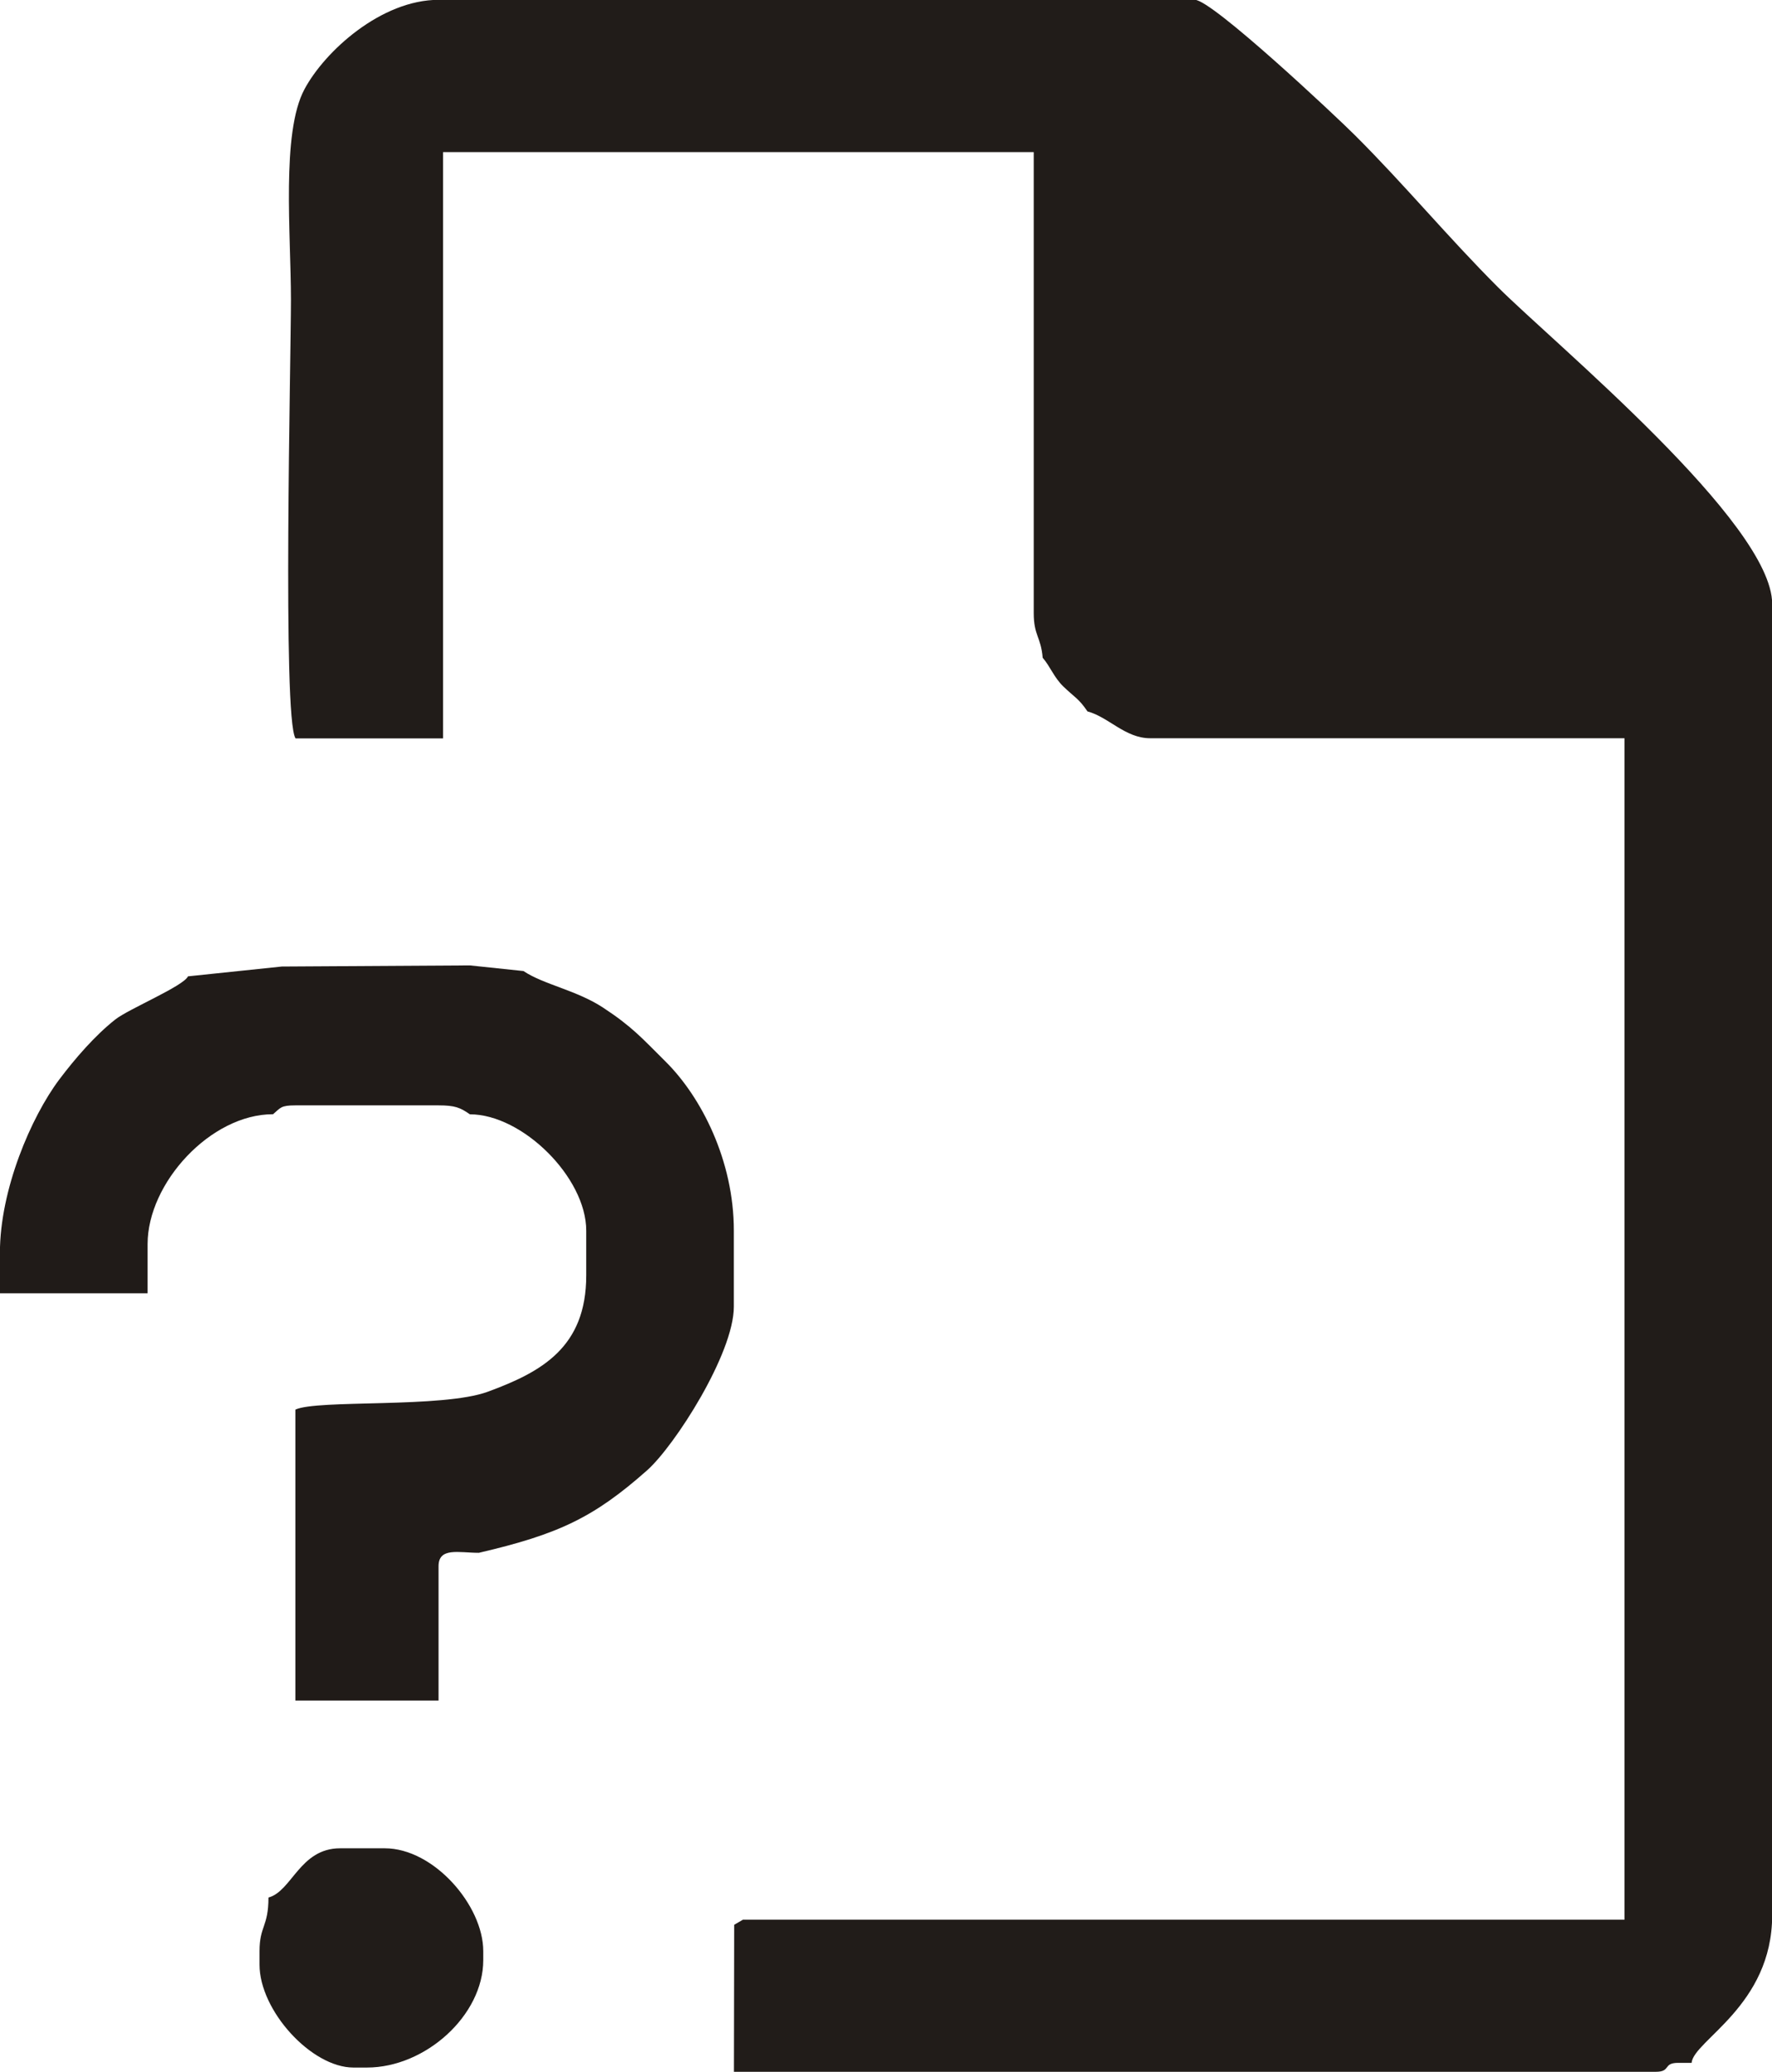 <?xml version="1.0" encoding="UTF-8"?>
<!DOCTYPE svg PUBLIC "-//W3C//DTD SVG 1.1//EN" "http://www.w3.org/Graphics/SVG/1.1/DTD/svg11.dtd">
<!-- Creator: CorelDRAW -->
<svg xmlns="http://www.w3.org/2000/svg" xml:space="preserve" width="92.069mm" height="107.646mm" style="shape-rendering:geometricPrecision; text-rendering:geometricPrecision; image-rendering:optimizeQuality; fill-rule:evenodd; clip-rule:evenodd"
viewBox="0 0 20.409 23.862"
 xmlns:xlink="http://www.w3.org/1999/xlink">
 <defs>
  <style type="text/css">
   <![CDATA[
    .fil0 {fill:#201B18}
    .fil1 {fill:#211C19}
   ]]>
  </style>
 </defs>
 <g id="Слой_x0020_1">
  <path class="fil0" d="M3.144 12.833c0.088,-0.076 0.09,-0.103 0.258,-0.103l1.649 0c0.19,0 0.25,0.026 0.361,0.103 0.606,0 1.34,0.728 1.34,1.34l0 0.515c0,0.831 -0.517,1.113 -1.134,1.34 -0.522,0.192 -1.967,0.087 -2.216,0.206l0 3.35 1.649 0 0 -1.546c0,-0.223 0.234,-0.155 0.464,-0.155 0.915,-0.213 1.323,-0.405 1.937,-0.949 0.318,-0.282 1,-1.345 1,-1.886l0 -0.876c0,-0.806 -0.375,-1.539 -0.786,-1.946 -0.274,-0.272 -0.384,-0.401 -0.719,-0.621 -0.307,-0.202 -0.685,-0.266 -0.918,-0.422l-0.617 -0.065 -2.166 0.013 -1.081 0.113c-0.05,0.112 -0.684,0.376 -0.836,0.496 -0.234,0.184 -0.464,0.45 -0.647,0.693 -0.321,0.428 -0.683,1.264 -0.683,1.997l0 0.464 1.701 0 0 -0.567c0,-0.703 0.726,-1.495 1.443,-1.495z"/>
  <path class="fil1" d="M4.226 23.811c0.675,0 1.34,-0.602 1.34,-1.237l0 -0.103c0,-0.527 -0.57,-1.185 -1.134,-1.185l-0.515 0c-0.464,0 -0.555,0.495 -0.825,0.567 0,0.337 -0.103,0.327 -0.103,0.618l0 0.155c0,0.529 0.598,1.185 1.082,1.185l0.155 0z"/>
  <path class="fil1" d="M3.402 8.504l1.701 0 0 -6.752 6.803 0 0 5.308c0,0.261 0.083,0.274 0.103,0.515 0.087,0.1 0.129,0.225 0.237,0.33 0.13,0.126 0.178,0.138 0.279,0.288 0.244,0.065 0.434,0.309 0.722,0.309l5.463 0 0 13.606 -10.153 0 -0.101 0.059 -0.003 1.693 10.617 0c0.179,0 0.079,-0.103 0.258,-0.103l0.155 0c0.022,-0.258 0.928,-0.658 0.928,-1.701l0 -15.101c0,-0.931 -2.51,-3 -3.157,-3.646 -0.582,-0.582 -1.076,-1.181 -1.649,-1.752 -0.217,-0.217 -1.645,-1.559 -1.843,-1.559l-8.71 0c-0.659,0 -1.311,0.59 -1.546,1.031 -0.268,0.501 -0.155,1.669 -0.155,2.422 0,0.673 -0.099,4.814 0.052,5.051z"/>
 </g>
</svg>
